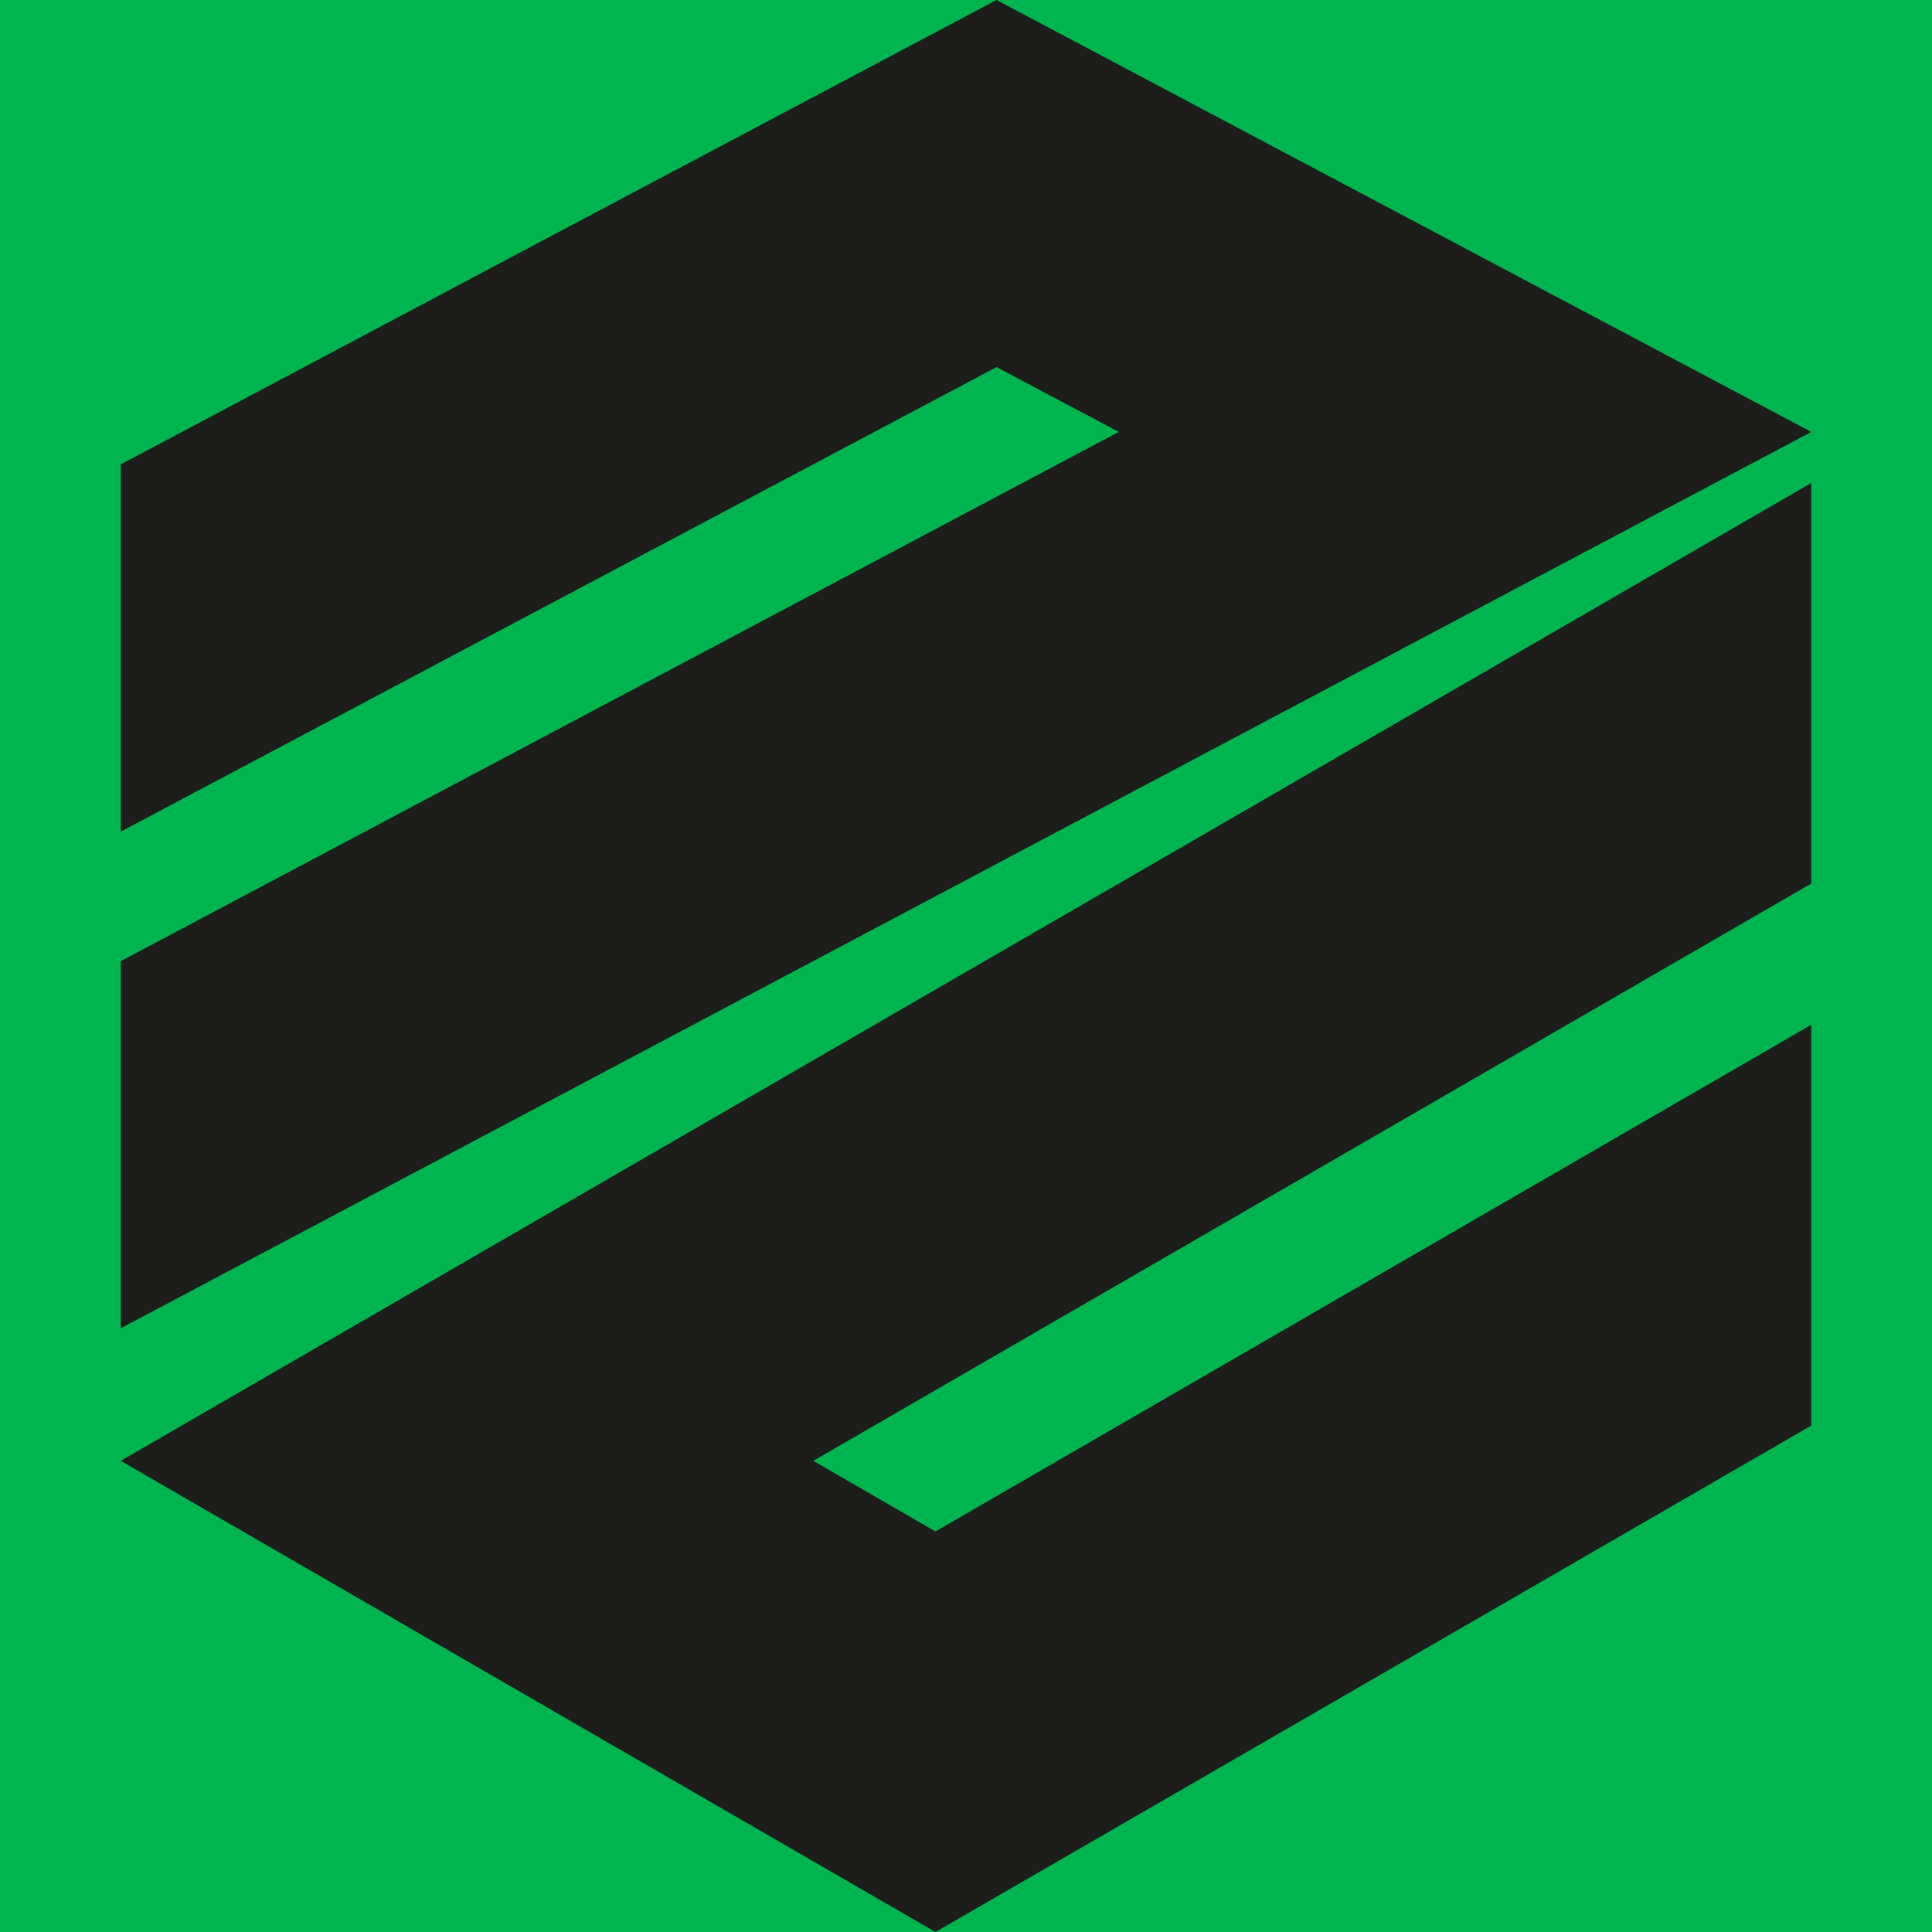 <svg width="16" height="16" viewBox="0 0 16 16" fill="none" xmlns="http://www.w3.org/2000/svg">
<rect width="16" height="16" fill="#00B450"/>
<path d="M15 4V7.317L6.735 12.098L7.747 12.683L15 8.487V11.806L11.374 13.903L7.747 16L4.121 13.903L1 12.098L15 4Z" fill="#1D1D1B"/>
<path d="M1 11V7.96L9.265 3.577L8.253 3.04L1 6.887V3.846L4.626 1.922L8.253 0L11.879 1.922L15 3.577L1 11Z" fill="#1D1D1B"/>
</svg>
